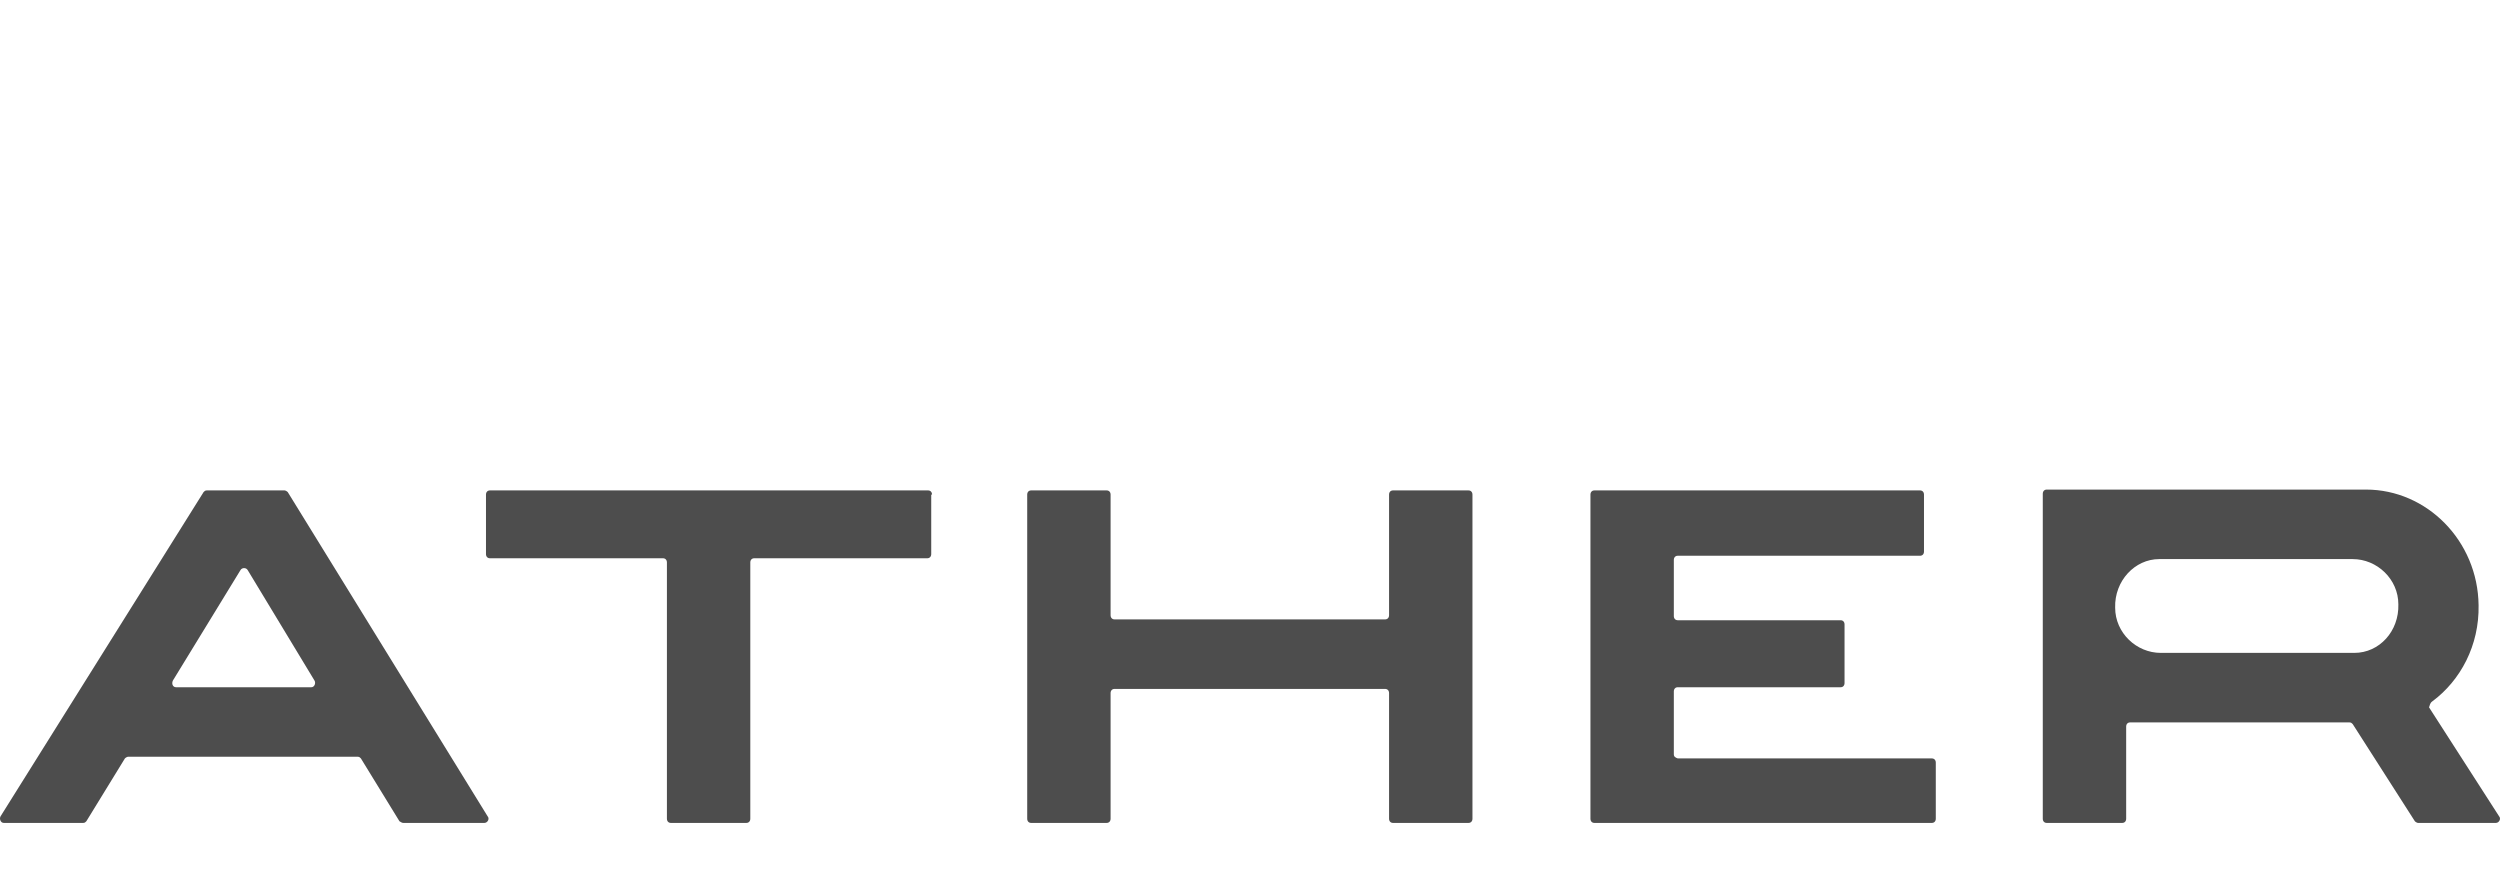 <svg width="240" height="86" viewBox="0 0 240 86" fill="none" xmlns="http://www.w3.org/2000/svg">
<path d="M133.35 59.06C133.35 59.301 133.199 59.462 132.973 59.462H106.994C106.768 59.462 106.617 59.301 106.617 59.06V47.482C106.617 47.241 106.466 47.08 106.239 47.08H98.989C98.763 47.08 98.612 47.241 98.612 47.482V78.598C98.612 78.839 98.763 79 98.989 79H106.239C106.466 79 106.617 78.839 106.617 78.598V66.538C106.617 66.296 106.768 66.136 106.994 66.136H132.973C133.199 66.136 133.35 66.296 133.35 66.538V78.598C133.35 78.839 133.502 79 133.728 79H140.978C141.204 79 141.356 78.839 141.356 78.598V47.482C141.356 47.241 141.204 47.08 140.978 47.08H133.728C133.502 47.08 133.35 47.241 133.35 47.482V59.06Z" fill="#4D4D4D"/>
<path d="M160.688 72.407V66.377C160.688 66.136 160.839 65.975 161.066 65.975H176.698C176.925 65.975 177.076 65.814 177.076 65.573V59.945C177.076 59.703 176.925 59.543 176.698 59.543H161.066C160.839 59.543 160.688 59.382 160.688 59.141V53.754C160.688 53.513 160.839 53.352 161.066 53.352H184.326C184.552 53.352 184.703 53.191 184.703 52.95V47.482C184.703 47.241 184.552 47.08 184.326 47.08H153.061C152.834 47.08 152.683 47.241 152.683 47.482V78.598C152.683 78.839 152.834 79 153.061 79H185.459C185.685 79 185.836 78.839 185.836 78.598V73.211C185.836 72.97 185.685 72.809 185.459 72.809H161.066C160.839 72.729 160.688 72.648 160.688 72.407Z" fill="#4D4D4D"/>
<path d="M89.474 47.482C89.474 47.241 89.323 47.08 89.096 47.08H47.032C46.806 47.08 46.654 47.241 46.654 47.482V53.191C46.654 53.432 46.806 53.593 47.032 53.593H63.646C63.873 53.593 64.024 53.754 64.024 53.995V78.598C64.024 78.839 64.175 79 64.401 79H71.651C71.878 79 72.029 78.839 72.029 78.598V53.995C72.029 53.754 72.18 53.593 72.407 53.593H89.021C89.247 53.593 89.398 53.432 89.398 53.191V47.482H89.474Z" fill="#4D4D4D"/>
<path d="M38.725 79H46.504C46.806 79 47.032 78.598 46.806 78.357L27.624 47.241C27.548 47.161 27.397 47.08 27.322 47.08H19.845C19.694 47.08 19.619 47.161 19.543 47.241L0.059 78.357C-0.092 78.598 0.059 79 0.361 79H7.989C8.14 79 8.215 78.92 8.291 78.839L11.991 72.809C12.067 72.729 12.218 72.648 12.293 72.648H34.345C34.496 72.648 34.572 72.729 34.647 72.809L38.347 78.839C38.498 78.92 38.574 79 38.725 79ZM16.598 65.332L23.093 54.719C23.244 54.477 23.621 54.477 23.772 54.719L30.191 65.332C30.342 65.573 30.191 65.975 29.889 65.975H16.9C16.598 65.975 16.447 65.653 16.598 65.332Z" fill="#4D4D4D"/>
<path d="M233.489 67.342C236.208 65.332 238.02 61.955 237.944 58.096C237.869 51.904 232.96 47 227.145 47H196.484C196.258 47 196.107 47.161 196.107 47.402V78.598C196.107 78.839 196.258 79 196.484 79H203.734C203.961 79 204.112 78.839 204.112 78.598V69.754C204.112 69.513 204.263 69.352 204.489 69.352H225.559C225.71 69.352 225.786 69.432 225.861 69.513L231.827 78.839C231.903 78.92 232.054 79 232.129 79H239.606C239.908 79 240.135 78.598 239.908 78.357L233.187 67.904C233.262 67.744 233.262 67.502 233.489 67.342ZM226.012 62.678H207.435C205.094 62.678 203.055 60.749 203.055 58.337C202.979 55.764 204.943 53.673 207.284 53.673H225.861C228.202 53.673 230.242 55.603 230.242 58.015C230.317 60.588 228.429 62.678 226.012 62.678Z" fill="#4D4D4D"/>
</svg>
